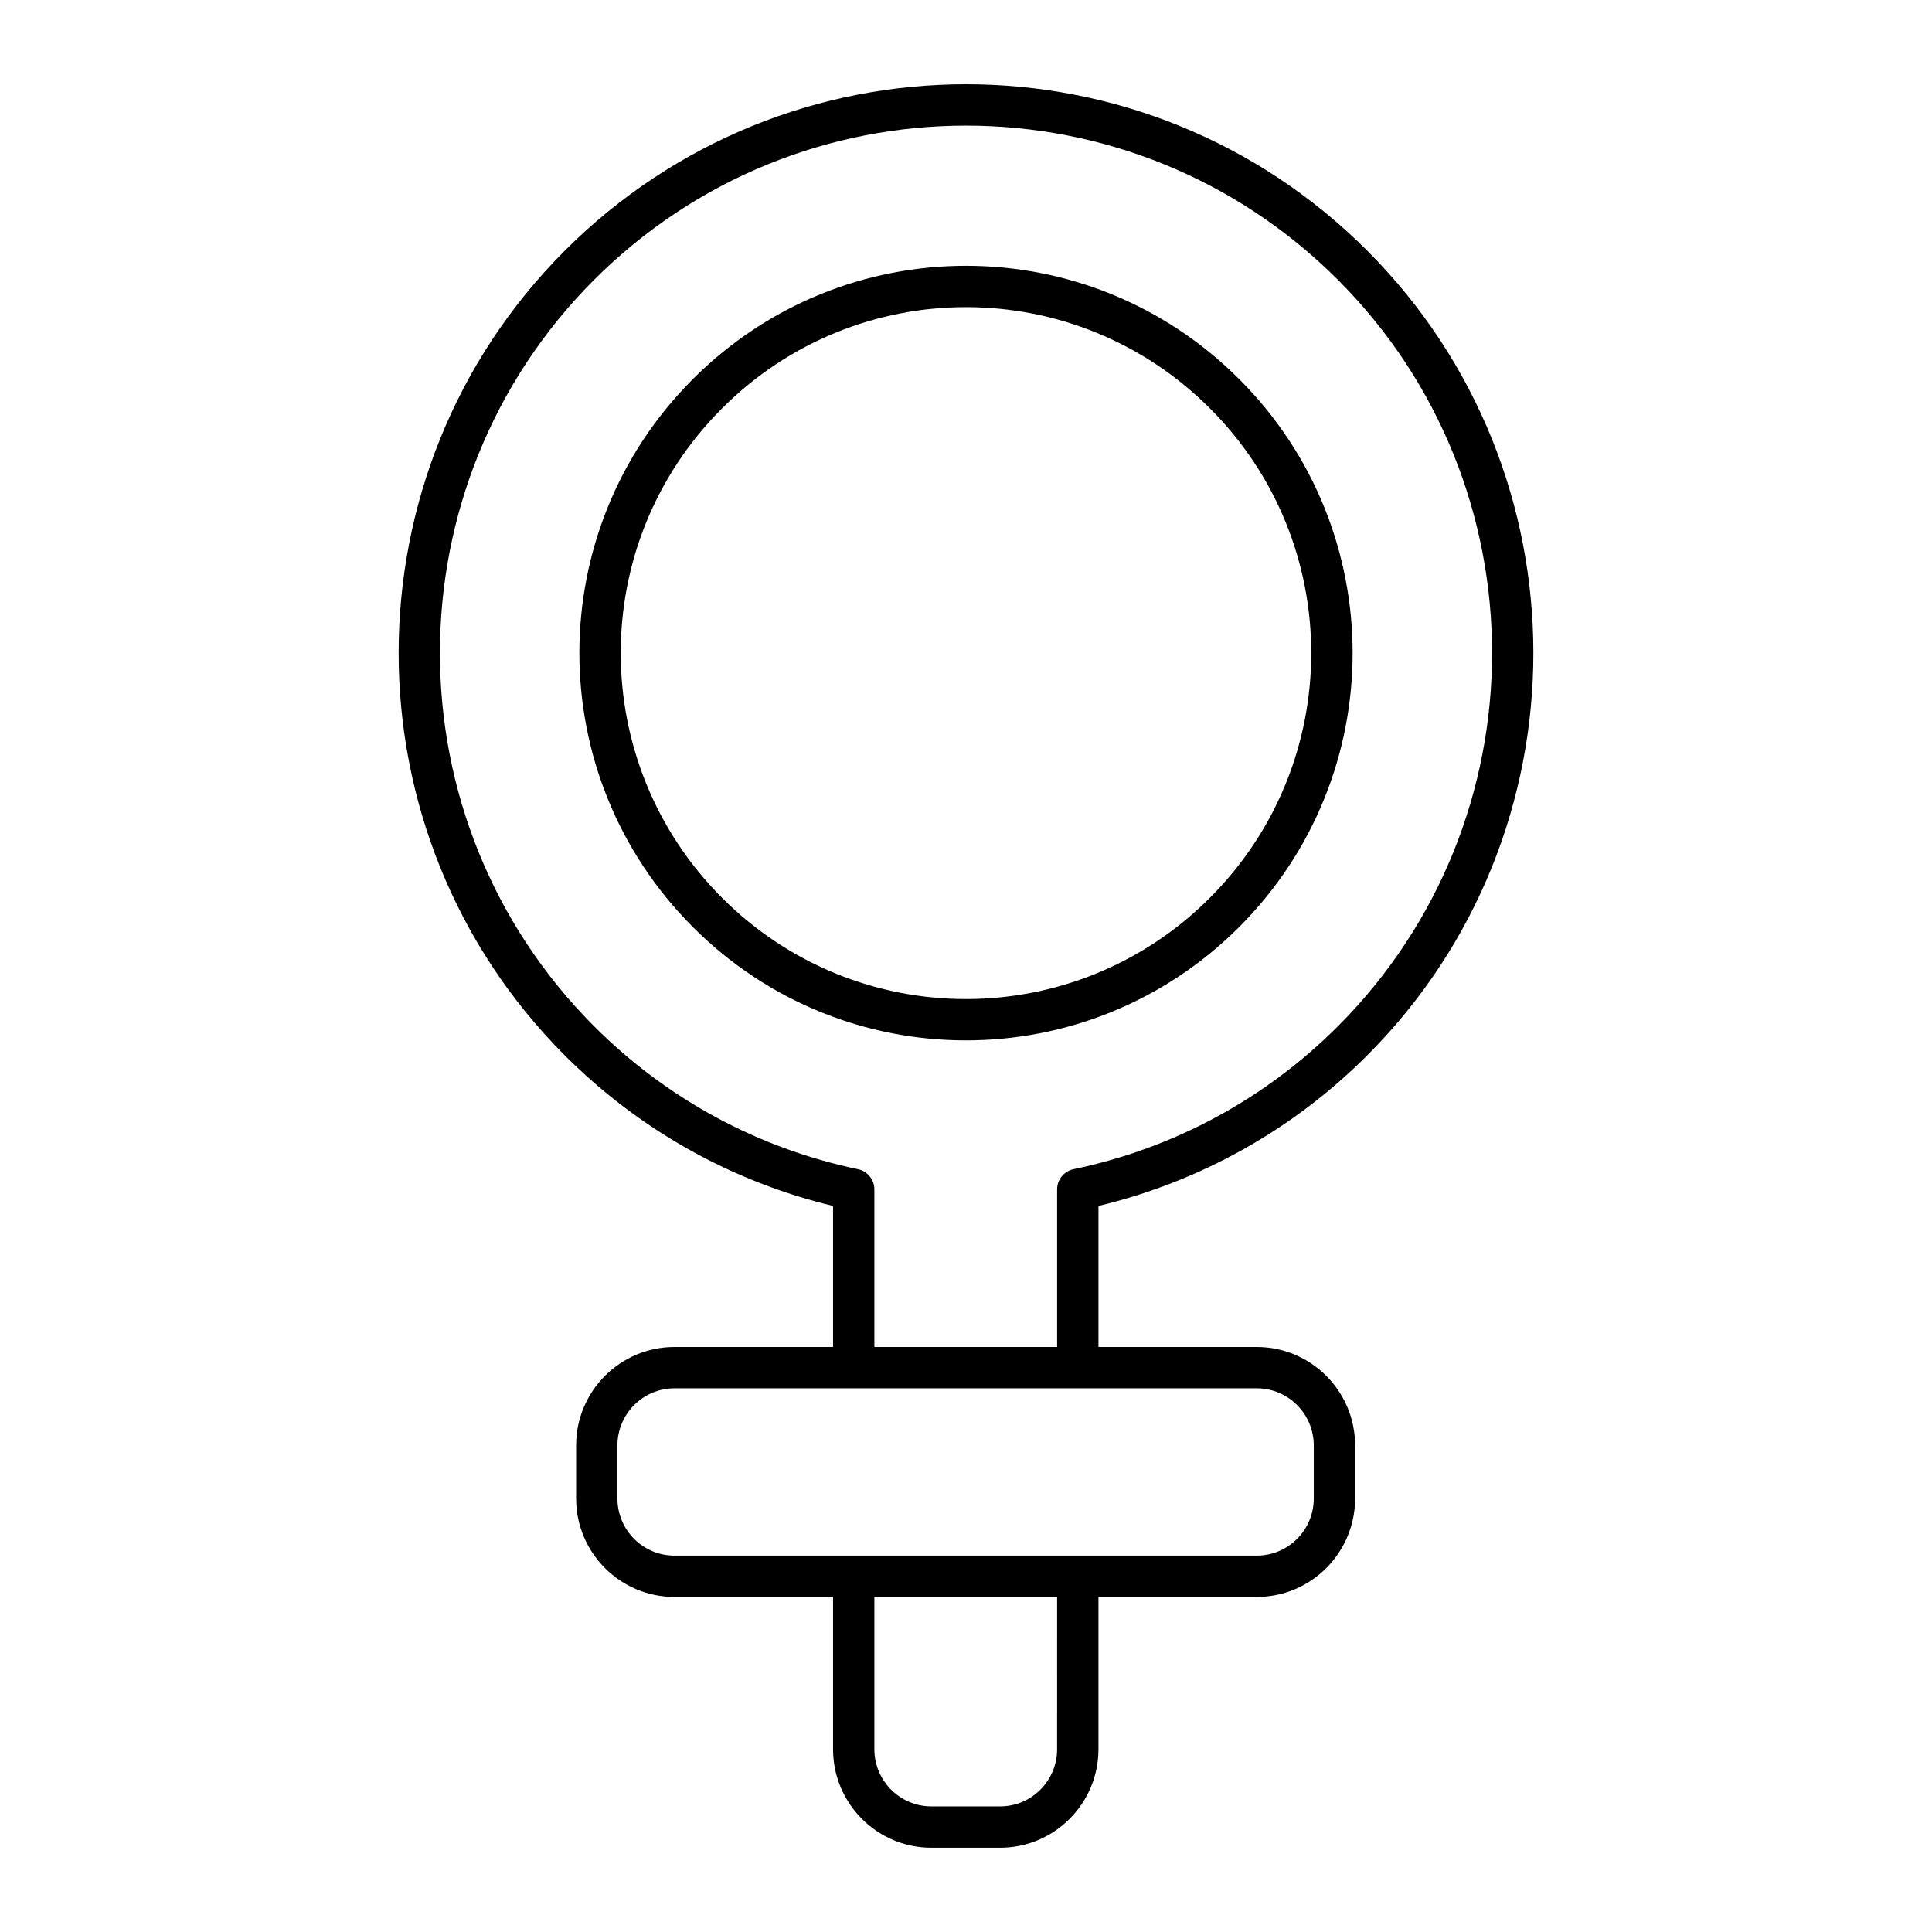<?xml version="1.0" encoding="UTF-8"?>
<!-- Uploaded to: SVG Repo, www.svgrepo.com, Generator: SVG Repo Mixer Tools -->
<svg fill="#000000" width="800px" height="800px" version="1.1" viewBox="144 144 512 512" xmlns="http://www.w3.org/2000/svg">
 <g>
  <path d="m506.39 423.62c58.625-58.754 58.625-154.38-0.008-213.14-58.812-58.871-153.94-58.883-212.77 0.008-58.625 58.754-58.625 154.38 0 213.14 19.703 19.738 44.223 33.492 71.156 39.961v37.379h-42.043c-14.359 0-26.047 11.699-26.047 26.09v14.055c0 14.391 11.688 26.09 26.047 26.09h42.043v40.367c0 14.391 11.688 26.098 26.047 26.098h18.238c14.359 0 26.047-11.707 26.047-26.098v-40.367h41.969c14.359 0 26.047-11.699 26.047-26.09v-14.055c0-14.391-11.688-26.09-26.047-26.09h-41.969v-37.379c27.023-6.473 51.598-20.227 71.293-39.969zm-82.246 183.95c0 8.352-6.773 15.145-15.094 15.145h-18.238c-8.32 0-15.094-6.797-15.094-15.145v-40.367h48.43zm52.926-95.648c8.32 0 15.094 6.789 15.094 15.137v14.055c0 8.352-6.773 15.137-15.094 15.137h-154.35c-8.32 0-15.094-6.789-15.094-15.137v-14.055c0-8.352 6.773-15.137 15.094-15.137zm-48.566-58.078c-2.539 0.527-4.356 2.766-4.356 5.363v41.762h-48.43v-41.762c0-2.594-1.816-4.828-4.356-5.363-26.547-5.539-50.746-18.668-69.992-37.949-54.375-54.5-54.375-143.17-0.008-197.66 54.539-54.582 142.72-54.602 197.27-0.008 54.375 54.5 54.375 143.17 0 197.67-19.234 19.273-43.484 32.402-70.129 37.949z"/>
  <path d="m472.44 244.52c-40.039-40.109-104.84-40.121-144.89 0.016-40.008 40.051-40.02 104.95 0.016 145.09 40.039 40.113 104.81 40.113 144.88-0.008 39.996-40.086 40.039-105.01 0-145.1zm-7.758 137.36c-35.754 35.824-93.594 35.848-129.37 0.016-35.703-35.809-35.797-93.797-0.016-129.61 35.746-35.836 93.613-35.863 129.39-0.016 35.73 35.762 35.758 93.797-0.008 129.61z"/>
 </g>
</svg>